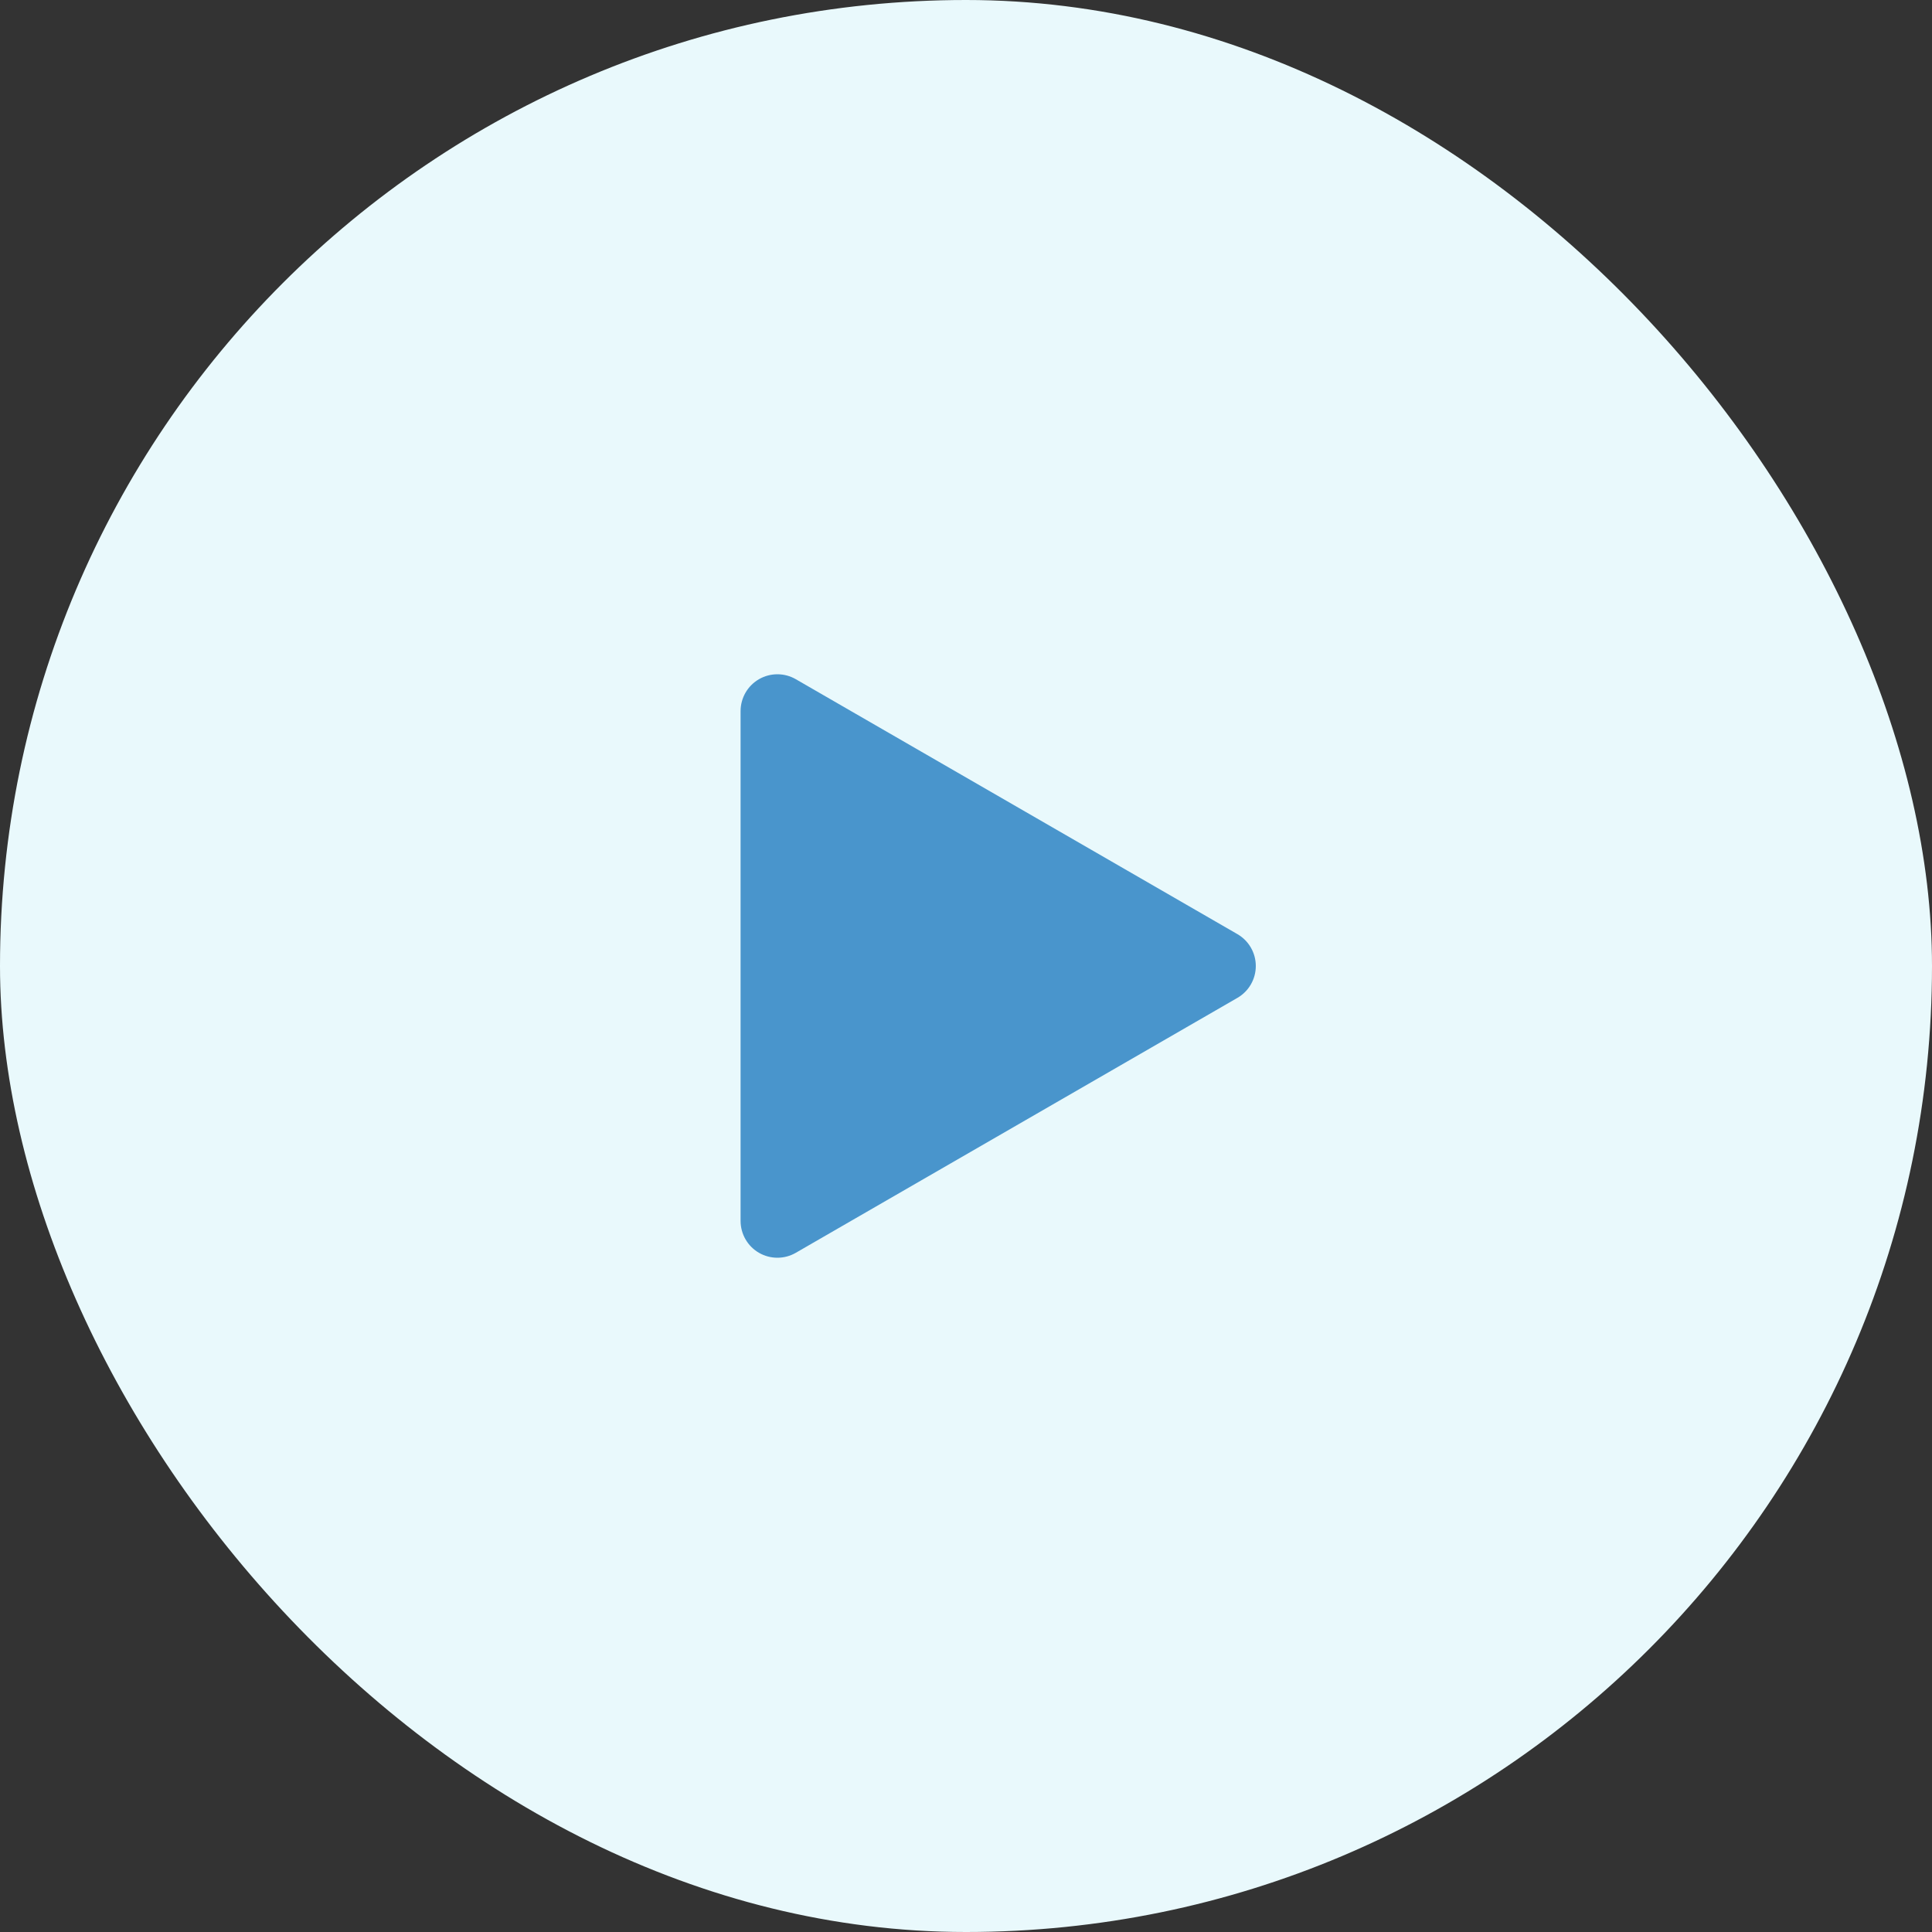 <svg width="40" height="40" viewBox="0 0 40 40" fill="none" xmlns="http://www.w3.org/2000/svg">
<rect x="0" y="0" width="40" height="40" fill="#333333" stroke="none"/>
<rect width="40" height="40" rx="20" fill="#E9F9FC"/>
<path d="M25.619 20.66C25.735 20.593 25.831 20.497 25.898 20.381C25.965 20.265 26 20.134 26 20C26 19.866 25.965 19.735 25.898 19.619C25.831 19.503 25.735 19.407 25.619 19.34L16.476 14.062C16.36 13.995 16.229 13.96 16.095 13.96C15.961 13.96 15.83 13.995 15.714 14.062C15.598 14.129 15.502 14.225 15.435 14.341C15.369 14.456 15.333 14.588 15.333 14.722V25.279C15.333 25.412 15.369 25.544 15.435 25.659C15.502 25.775 15.598 25.871 15.714 25.938C15.83 26.005 15.961 26.04 16.095 26.04C16.229 26.04 16.36 26.005 16.476 25.938L25.619 20.66Z" fill="#4995CC"/>
</svg>
